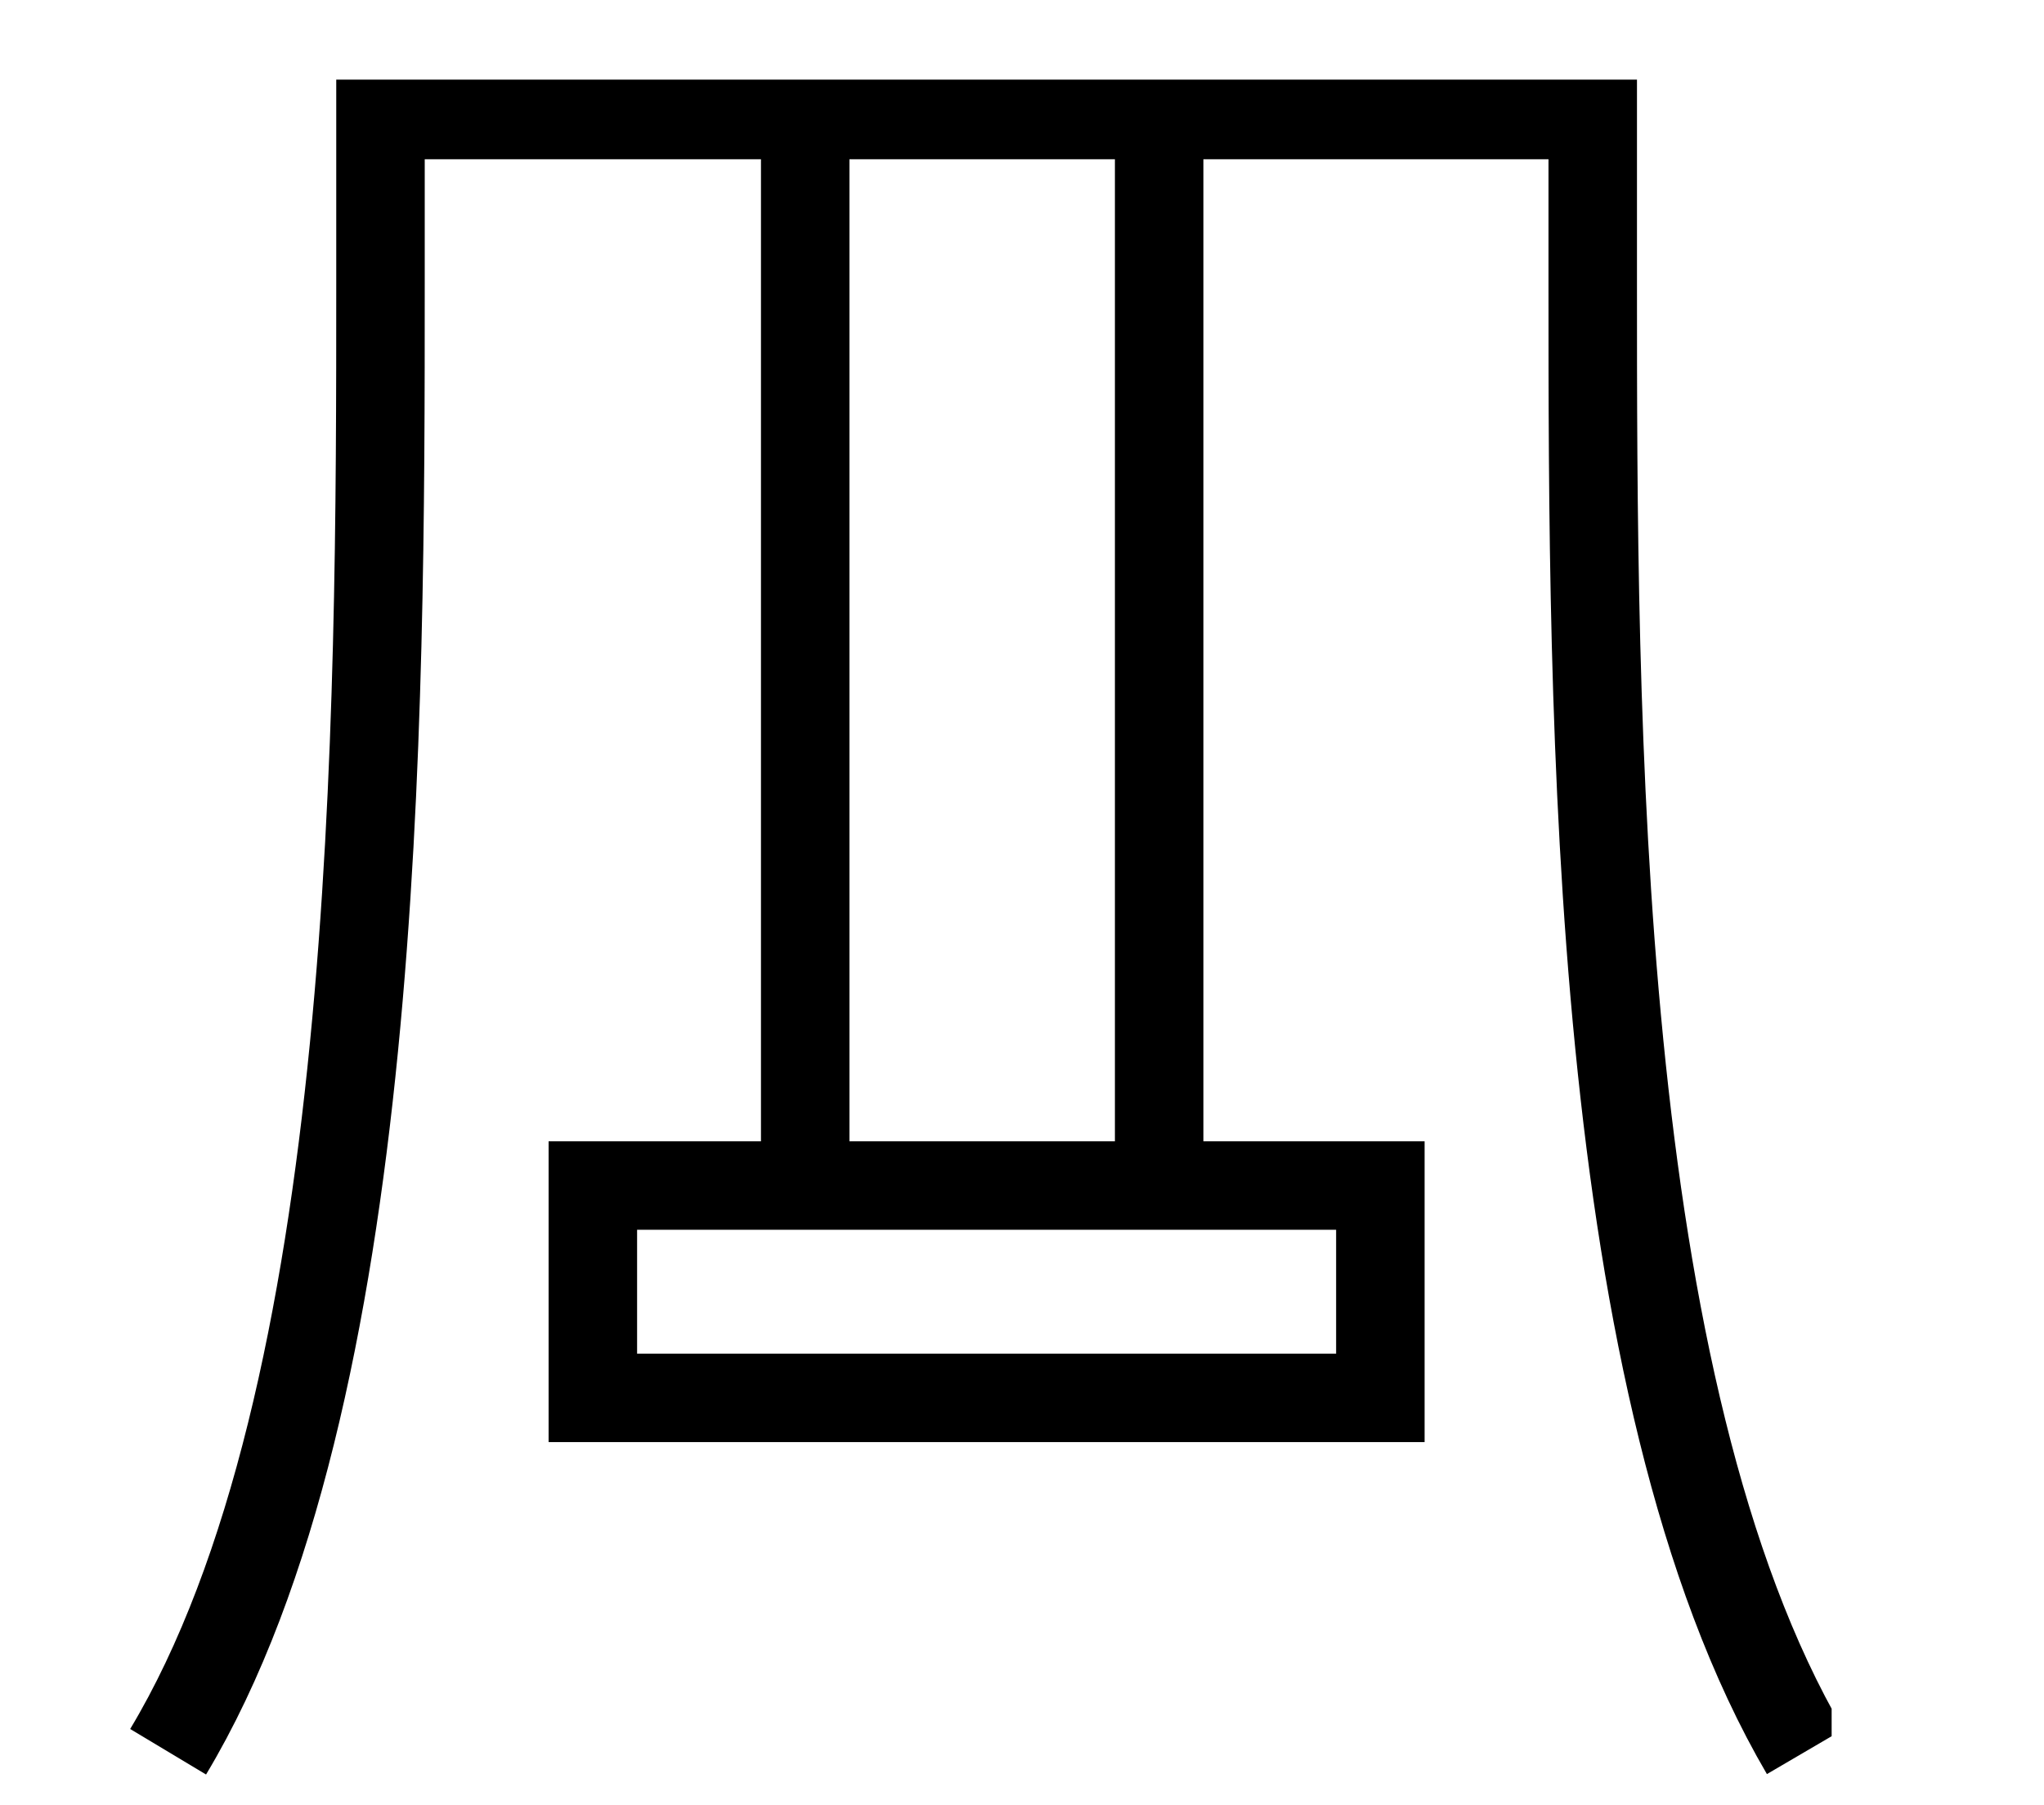 <?xml version="1.0" encoding="UTF-8"?>
<svg id="Ebene_1" data-name="Ebene 1" xmlns="http://www.w3.org/2000/svg" xmlns:xlink="http://www.w3.org/1999/xlink" version="1.1" viewBox="0 0 23.1 20.4">
  <defs>
    <style>
      .cls-1 {
        clip-path: url(#clippath);
      }

      .cls-2 {
        stroke-width: 0px;
      }

      .cls-2, .cls-3 {
        fill: none;
      }

      .cls-3 {
        stroke: #000;
      }
    </style>
    <clipPath id="clippath">
      <rect class="cls-2" x="1.4" y=".9" width="19.3" height="19.3"/>
    </clipPath>
  </defs>
  <g class="cls-1">
    <path class="cls-3" d="M1.9,19.8c2.4-4,2.4-11.7,2.4-16.6v-1.9h13.7v1.9c0,4.9,0,12.5,2.4,16.6M9.1,1.3v12.1M13.1,1.3v12.1M6.7,13.4v2.4h8.9v-2.4H6.7Z"/>
  </g>
</svg>